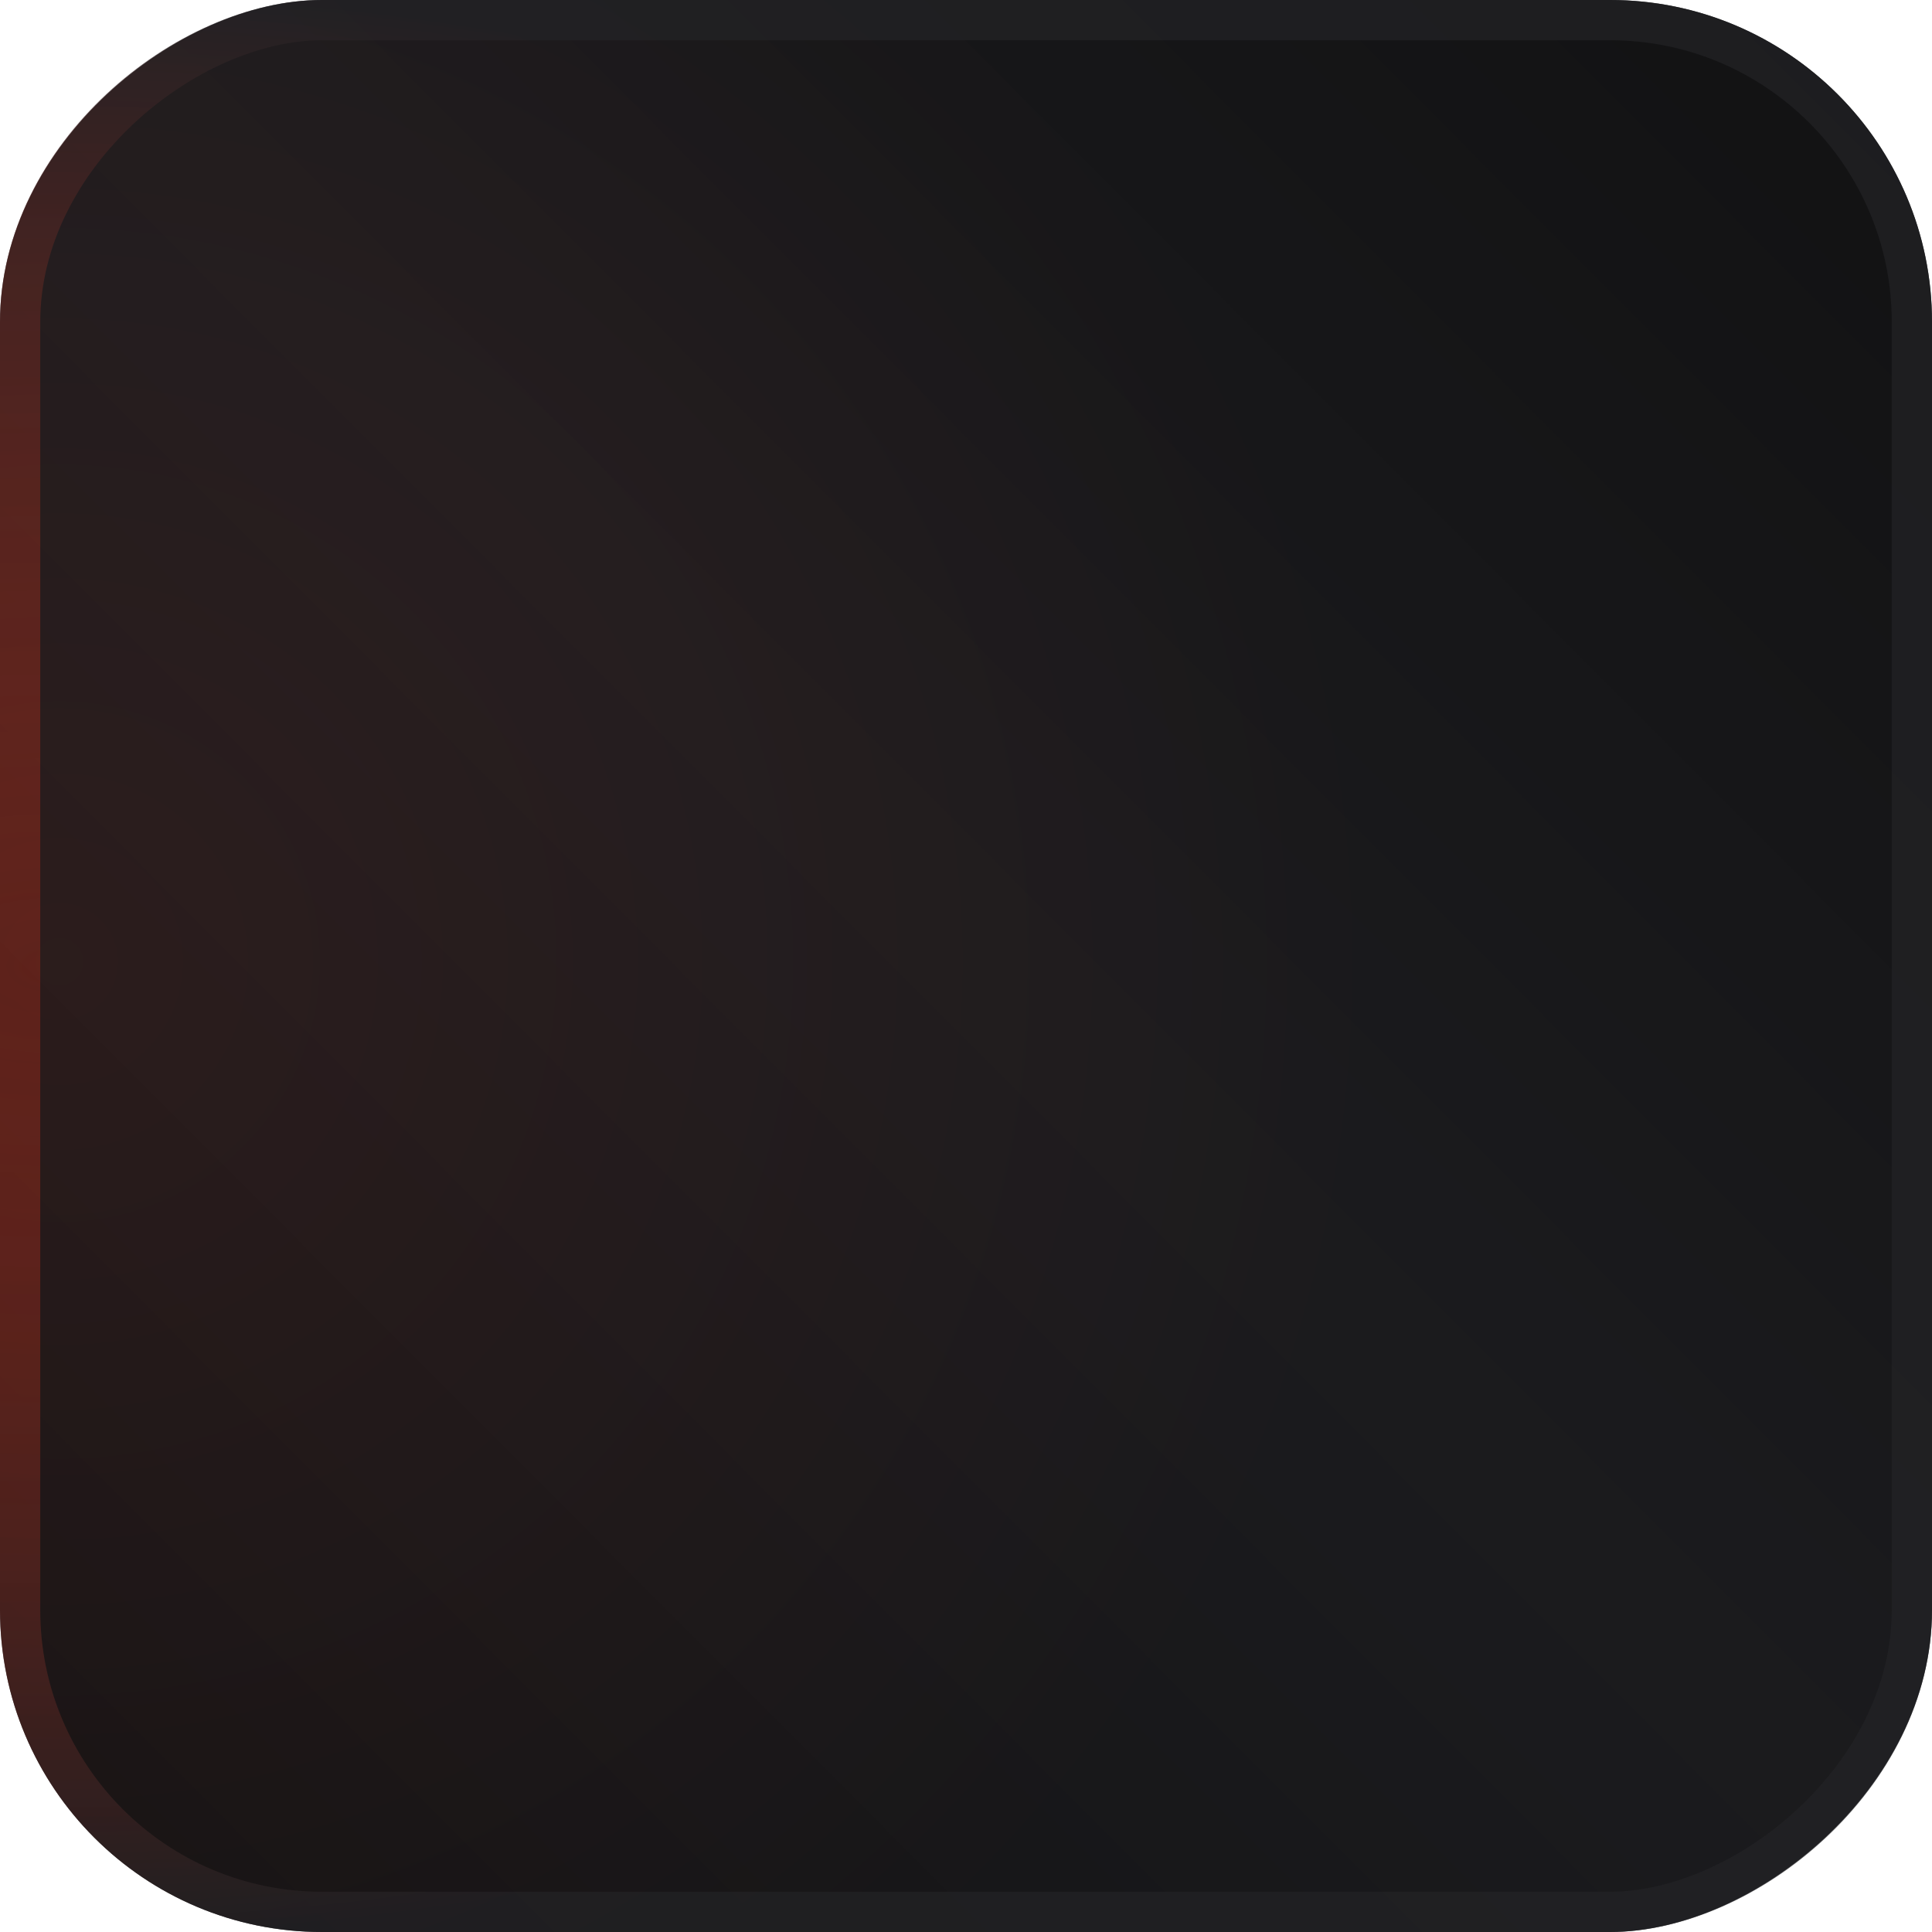 <svg xmlns="http://www.w3.org/2000/svg" fill="none" viewBox="0 0 48 48"><g filter="url(#number-layout_svg__a)"><rect width="48" height="48" y="48" fill="url(#number-layout_svg__b)" rx="8" transform="rotate(-90 0 48)"/><rect width="48" height="48" y="48" fill="url(#number-layout_svg__c)" fill-opacity=".08" rx="8" transform="rotate(-90 0 48)"/><rect width="47" height="47" x=".5" y="47.5" stroke="url(#number-layout_svg__d)" rx="7.5" transform="rotate(-90 .5 47.5)"/></g><defs><radialGradient id="number-layout_svg__c" cx="0" cy="0" r="1" gradientTransform="rotate(136.848 2.213 29.495)scale(32.898)" gradientUnits="userSpaceOnUse"><stop stop-color="#FF462B"/><stop offset="1"/></radialGradient><radialGradient id="number-layout_svg__d" cx="0" cy="0" r="1" gradientTransform="matrix(0 41 -24 0 24 48)" gradientUnits="userSpaceOnUse"><stop stop-color="#FF371A" stop-opacity=".24"/><stop offset="1" stop-color="#232327" stop-opacity=".65"/></radialGradient><linearGradient id="number-layout_svg__b" x1="0" x2="47.726" y1="48.31" y2="96.161" gradientUnits="userSpaceOnUse"><stop stop-color="#141415"/><stop offset=".508" stop-color="#1D1D20"/><stop offset=".97" stop-color="#141415"/></linearGradient><filter id="number-layout_svg__a" width="48" height="48" x="0" y="0" color-interpolation-filters="sRGB" filterUnits="userSpaceOnUse"><feFlood flood-opacity="0" result="BackgroundImageFix"/><feColorMatrix in="SourceAlpha" result="hardAlpha" values="0 0 0 0 0 0 0 0 0 0 0 0 0 0 0 0 0 0 127 0"/><feOffset/><feComposite in2="hardAlpha" operator="out"/><feColorMatrix values="0 0 0 0 0 0 0 0 0 0 0 0 0 0 0 0 0 0 0.45 0"/><feBlend in2="BackgroundImageFix" result="effect1_dropShadow_2870_12586"/><feBlend in="SourceGraphic" in2="effect1_dropShadow_2870_12586" result="shape"/></filter></defs></svg>